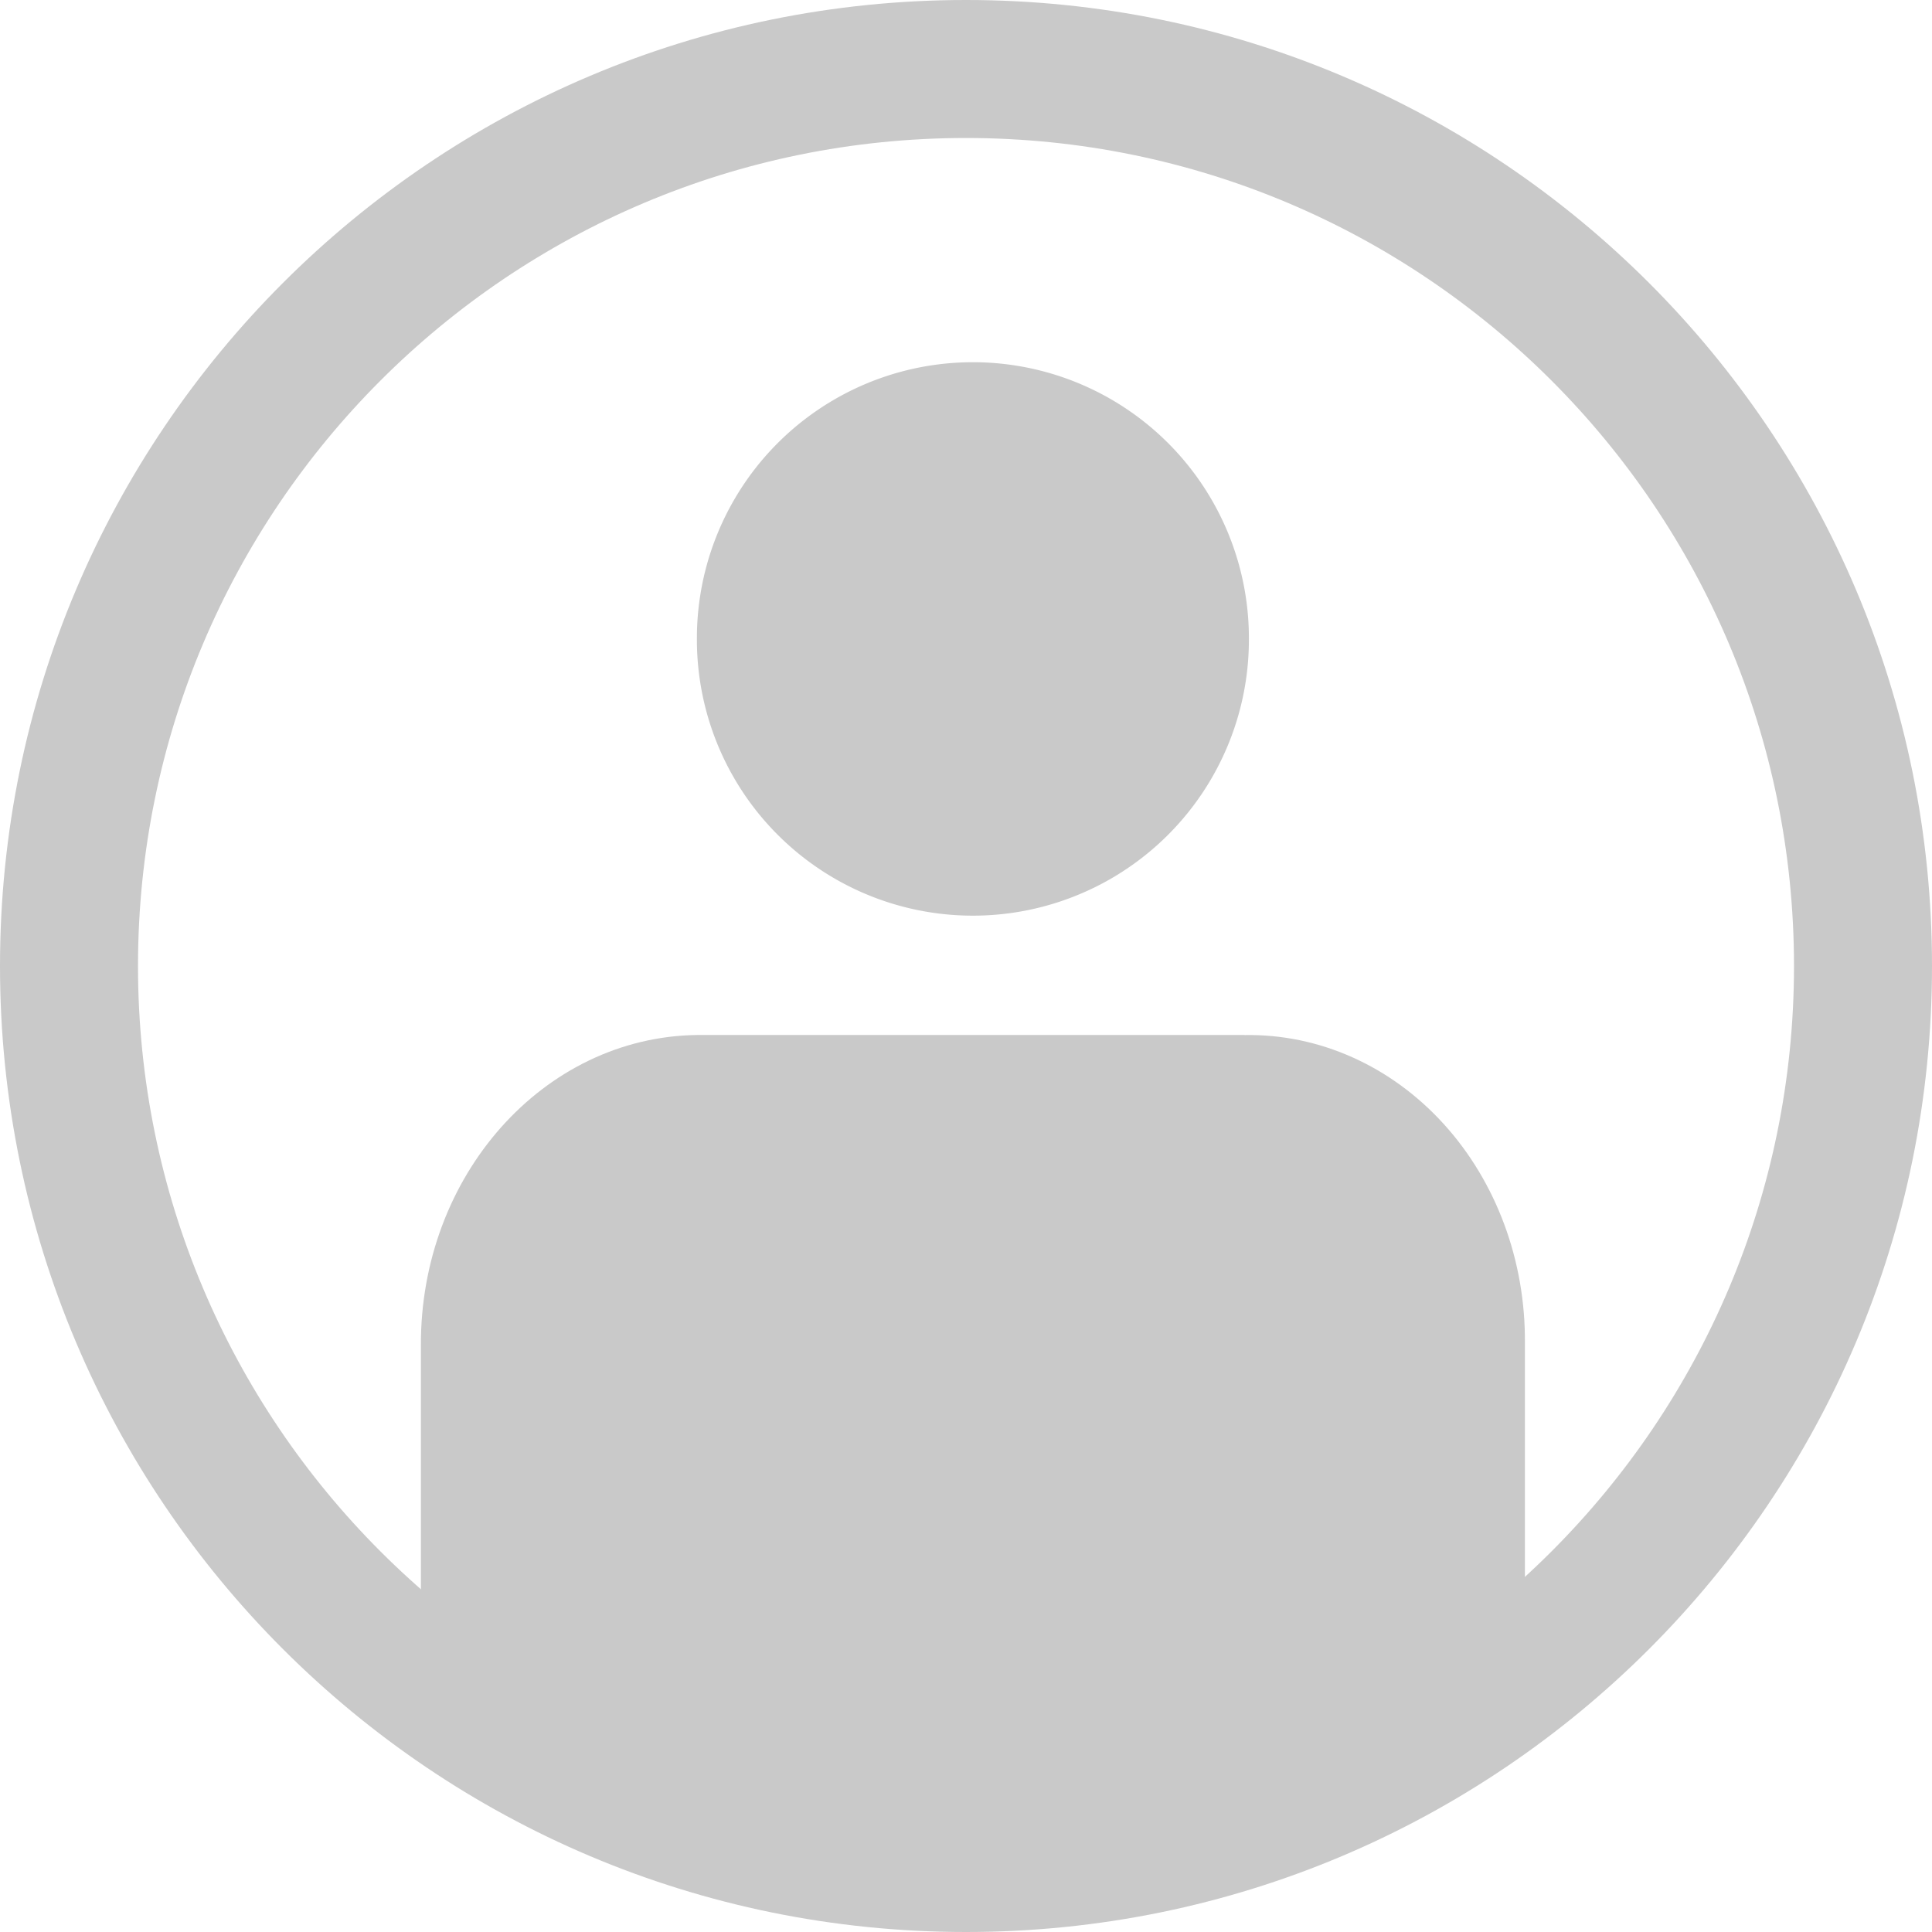 <svg class="icon" width="32px" height="32.00px" viewBox="0 0 1024 1024" version="1.1" xmlns="http://www.w3.org/2000/svg"><path d="M659.749 548.571H369.371c-81.371 1.097-146.688 74.606-146.286 164.608v148.407c165.559 167.79 419.621 167.79 585.143 0v-149.614c0.402-43.593-15.141-85.577-43.081-116.297-27.977-30.757-65.975-47.726-105.399-47.067z" fill="#c9c9c9" /><path d="M515.657 338.651m-146.286 0a146.286 146.286 0 1 0 292.571 0 146.286 146.286 0 1 0-292.571 0Z" fill="#c9c9c9" /><path d="M512 73.143c242.359 0 438.857 196.498 438.857 438.857s-196.498 438.857-438.857 438.857S73.143 754.359 73.143 512 269.641 73.143 512 73.143m0-73.143C229.23 0 0 229.23 0 512s229.23 512 512 512 512-229.23 512-512S794.77 0 512 0z" fill="#c9c9c9" /></svg>